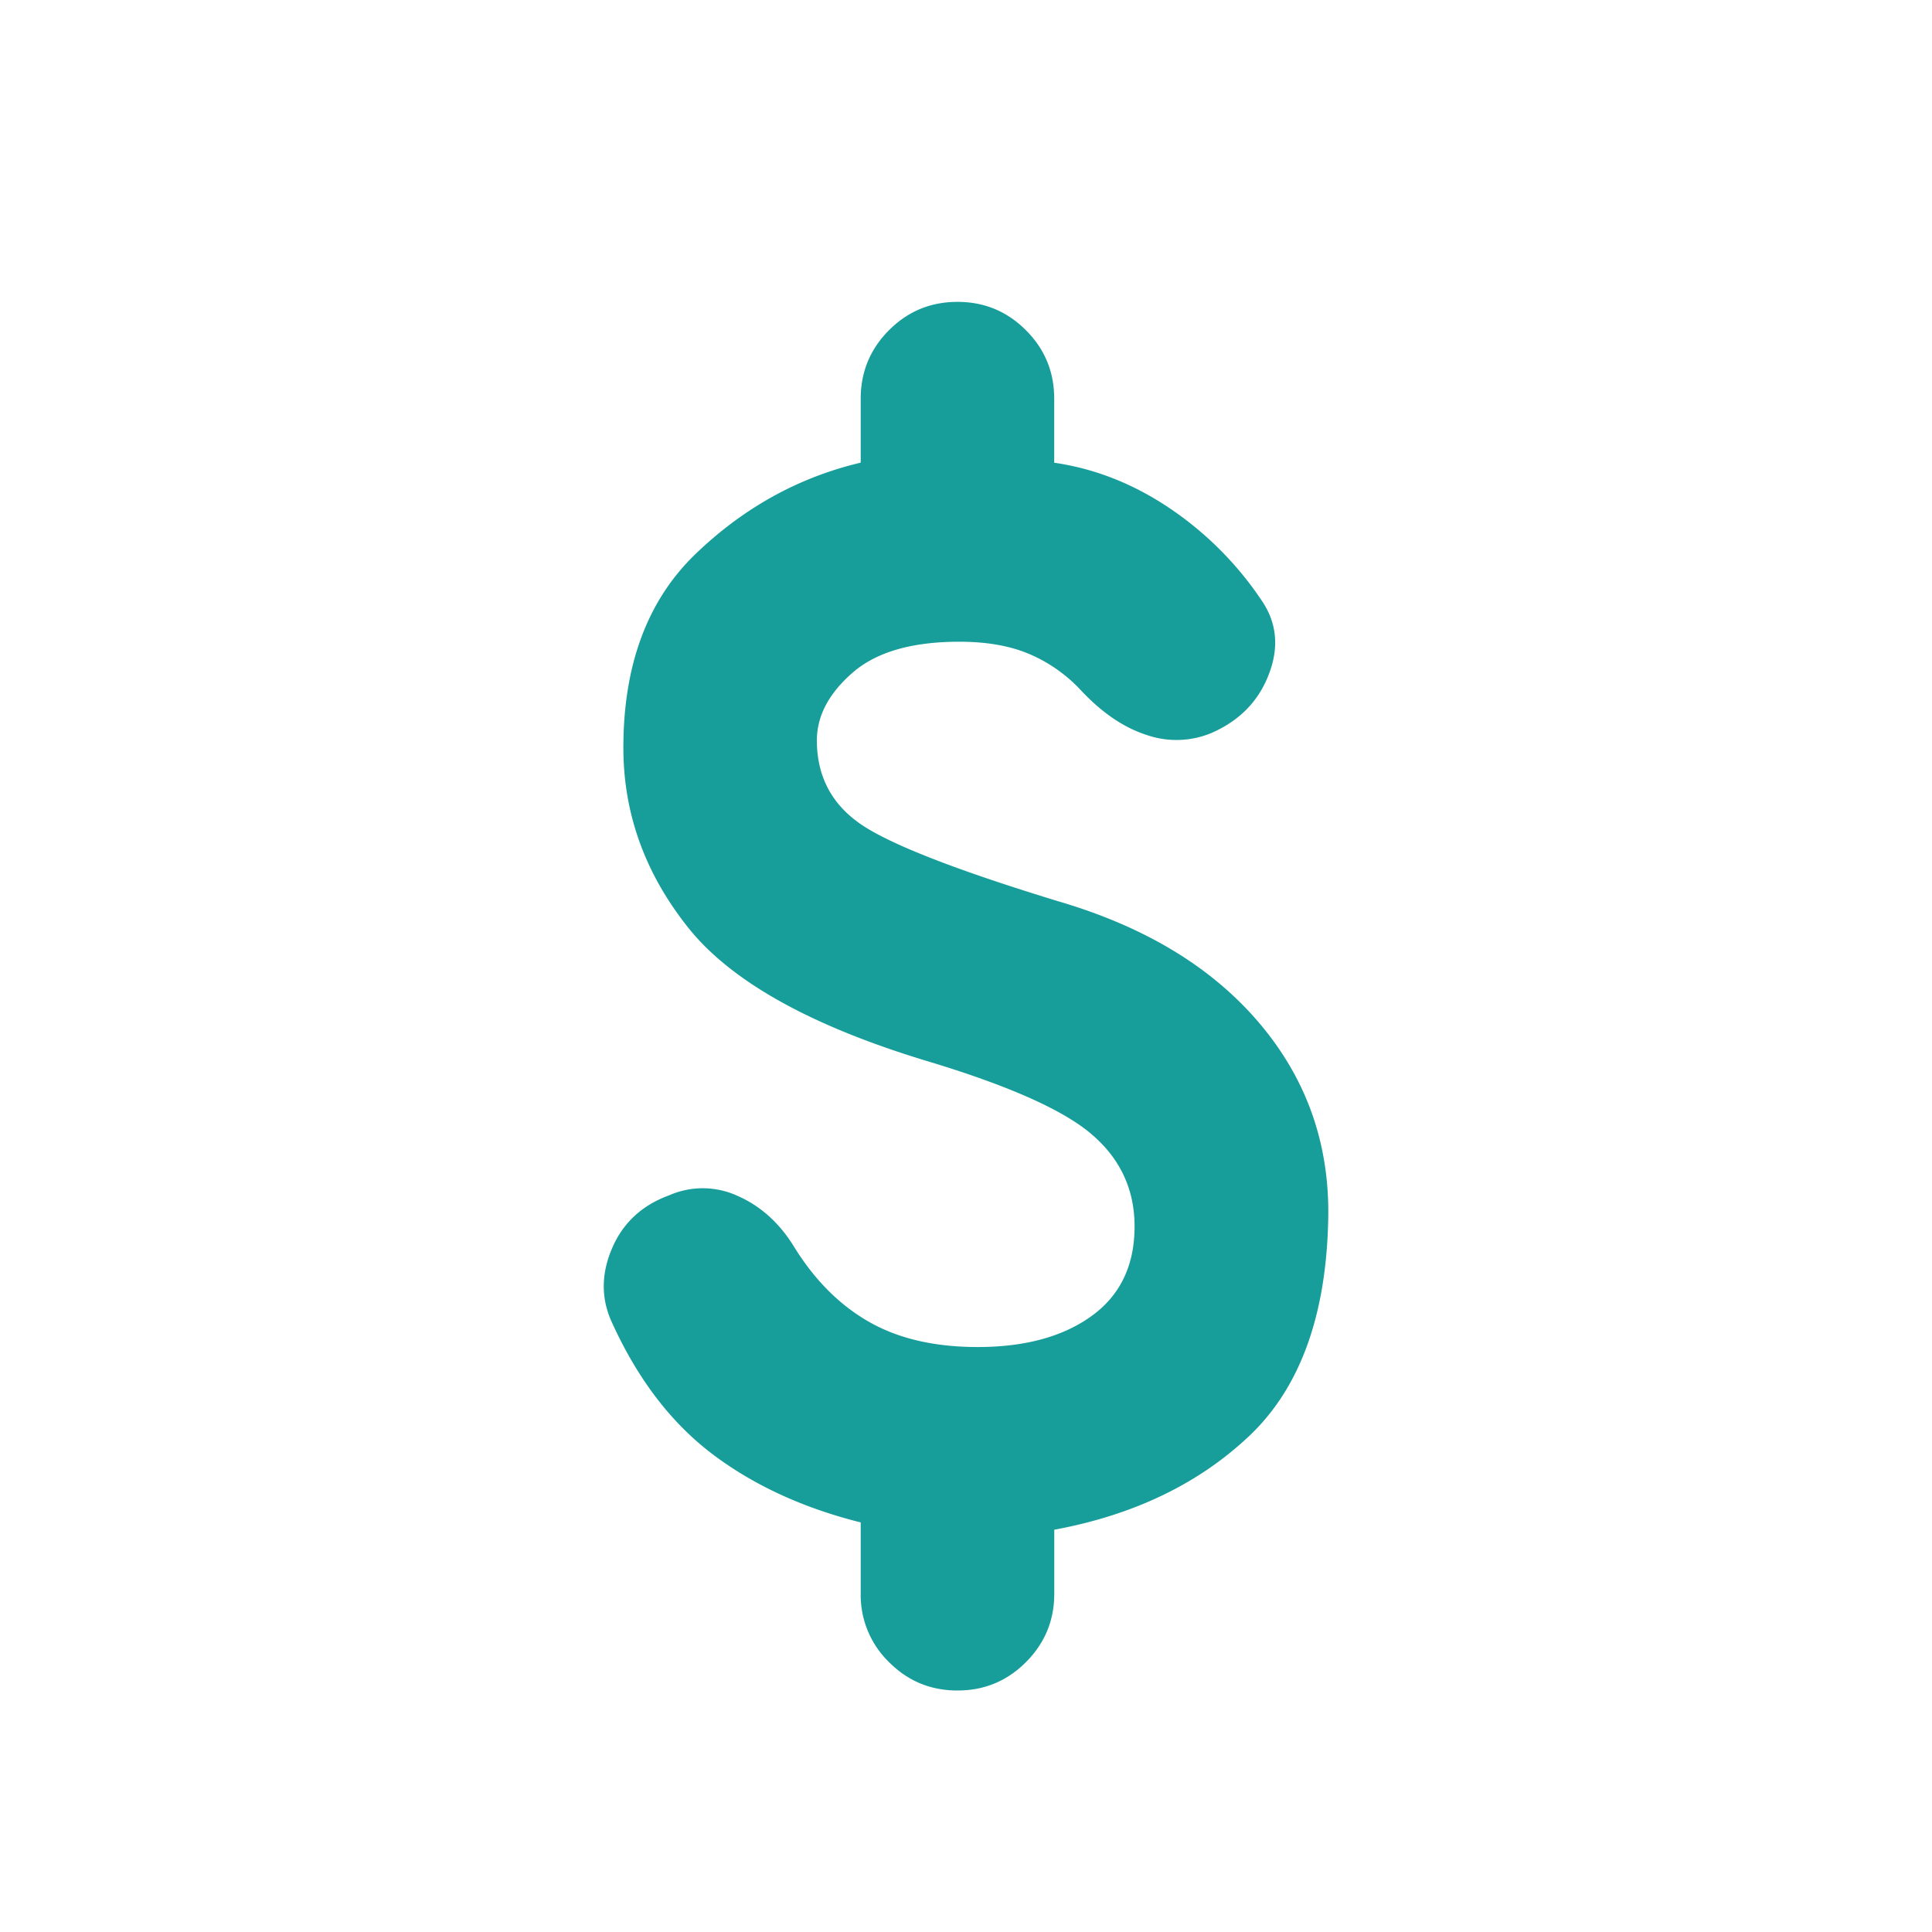 <svg width="32" height="32" viewBox="0 0 32 32" xmlns="http://www.w3.org/2000/svg">
    <g fill="none" fill-rule="evenodd">
        <path d="M0 0h32v32H0z"/>
        <path d="M15.859 28c-.444 0-.822-.156-1.134-.47a1.547 1.547 0 0 1-.469-1.134v-1.18c-.967-.242-1.794-.626-2.48-1.15-.684-.525-1.239-1.261-1.662-2.21-.161-.383-.151-.781.03-1.195.181-.413.494-.7.937-.862a1.385 1.385 0 0 1 1.15.015c.382.171.695.459.937.862.342.545.756.954 1.24 1.226.483.272 1.078.409 1.784.409.786 0 1.416-.172 1.89-.515.473-.343.71-.837.71-1.483 0-.605-.232-1.11-.696-1.513-.463-.404-1.36-.807-2.69-1.21-1.956-.586-3.291-1.327-4.007-2.225-.716-.898-1.074-1.891-1.074-2.98 0-1.373.399-2.442 1.195-3.209.796-.766 1.708-1.27 2.736-1.513v-1.06c0-.443.157-.821.469-1.134.312-.313.69-.469 1.134-.469.443 0 .821.156 1.134.47.312.312.468.69.468 1.134v1.06c.686.1 1.33.357 1.936.77a5.591 5.591 0 0 1 1.512 1.53c.241.362.277.766.105 1.21-.171.444-.488.766-.952.968a1.51 1.51 0 0 1-1.074.03c-.372-.12-.73-.363-1.073-.726a2.51 2.51 0 0 0-.847-.605c-.322-.141-.715-.212-1.179-.212-.786 0-1.376.171-1.769.514-.393.343-.59.717-.59 1.12 0 .585.237 1.044.711 1.377.474.333 1.568.762 3.28 1.286 1.452.424 2.571 1.105 3.357 2.043.786.938 1.16 2.033 1.12 3.284-.041 1.573-.48 2.754-1.316 3.54-.837.787-1.91 1.302-3.22 1.544v1.06c0 .443-.157.821-.47 1.134-.312.313-.69.469-1.133.469z" fill="#179E9B" fill-rule="nonzero"/>
    </g>
</svg>
